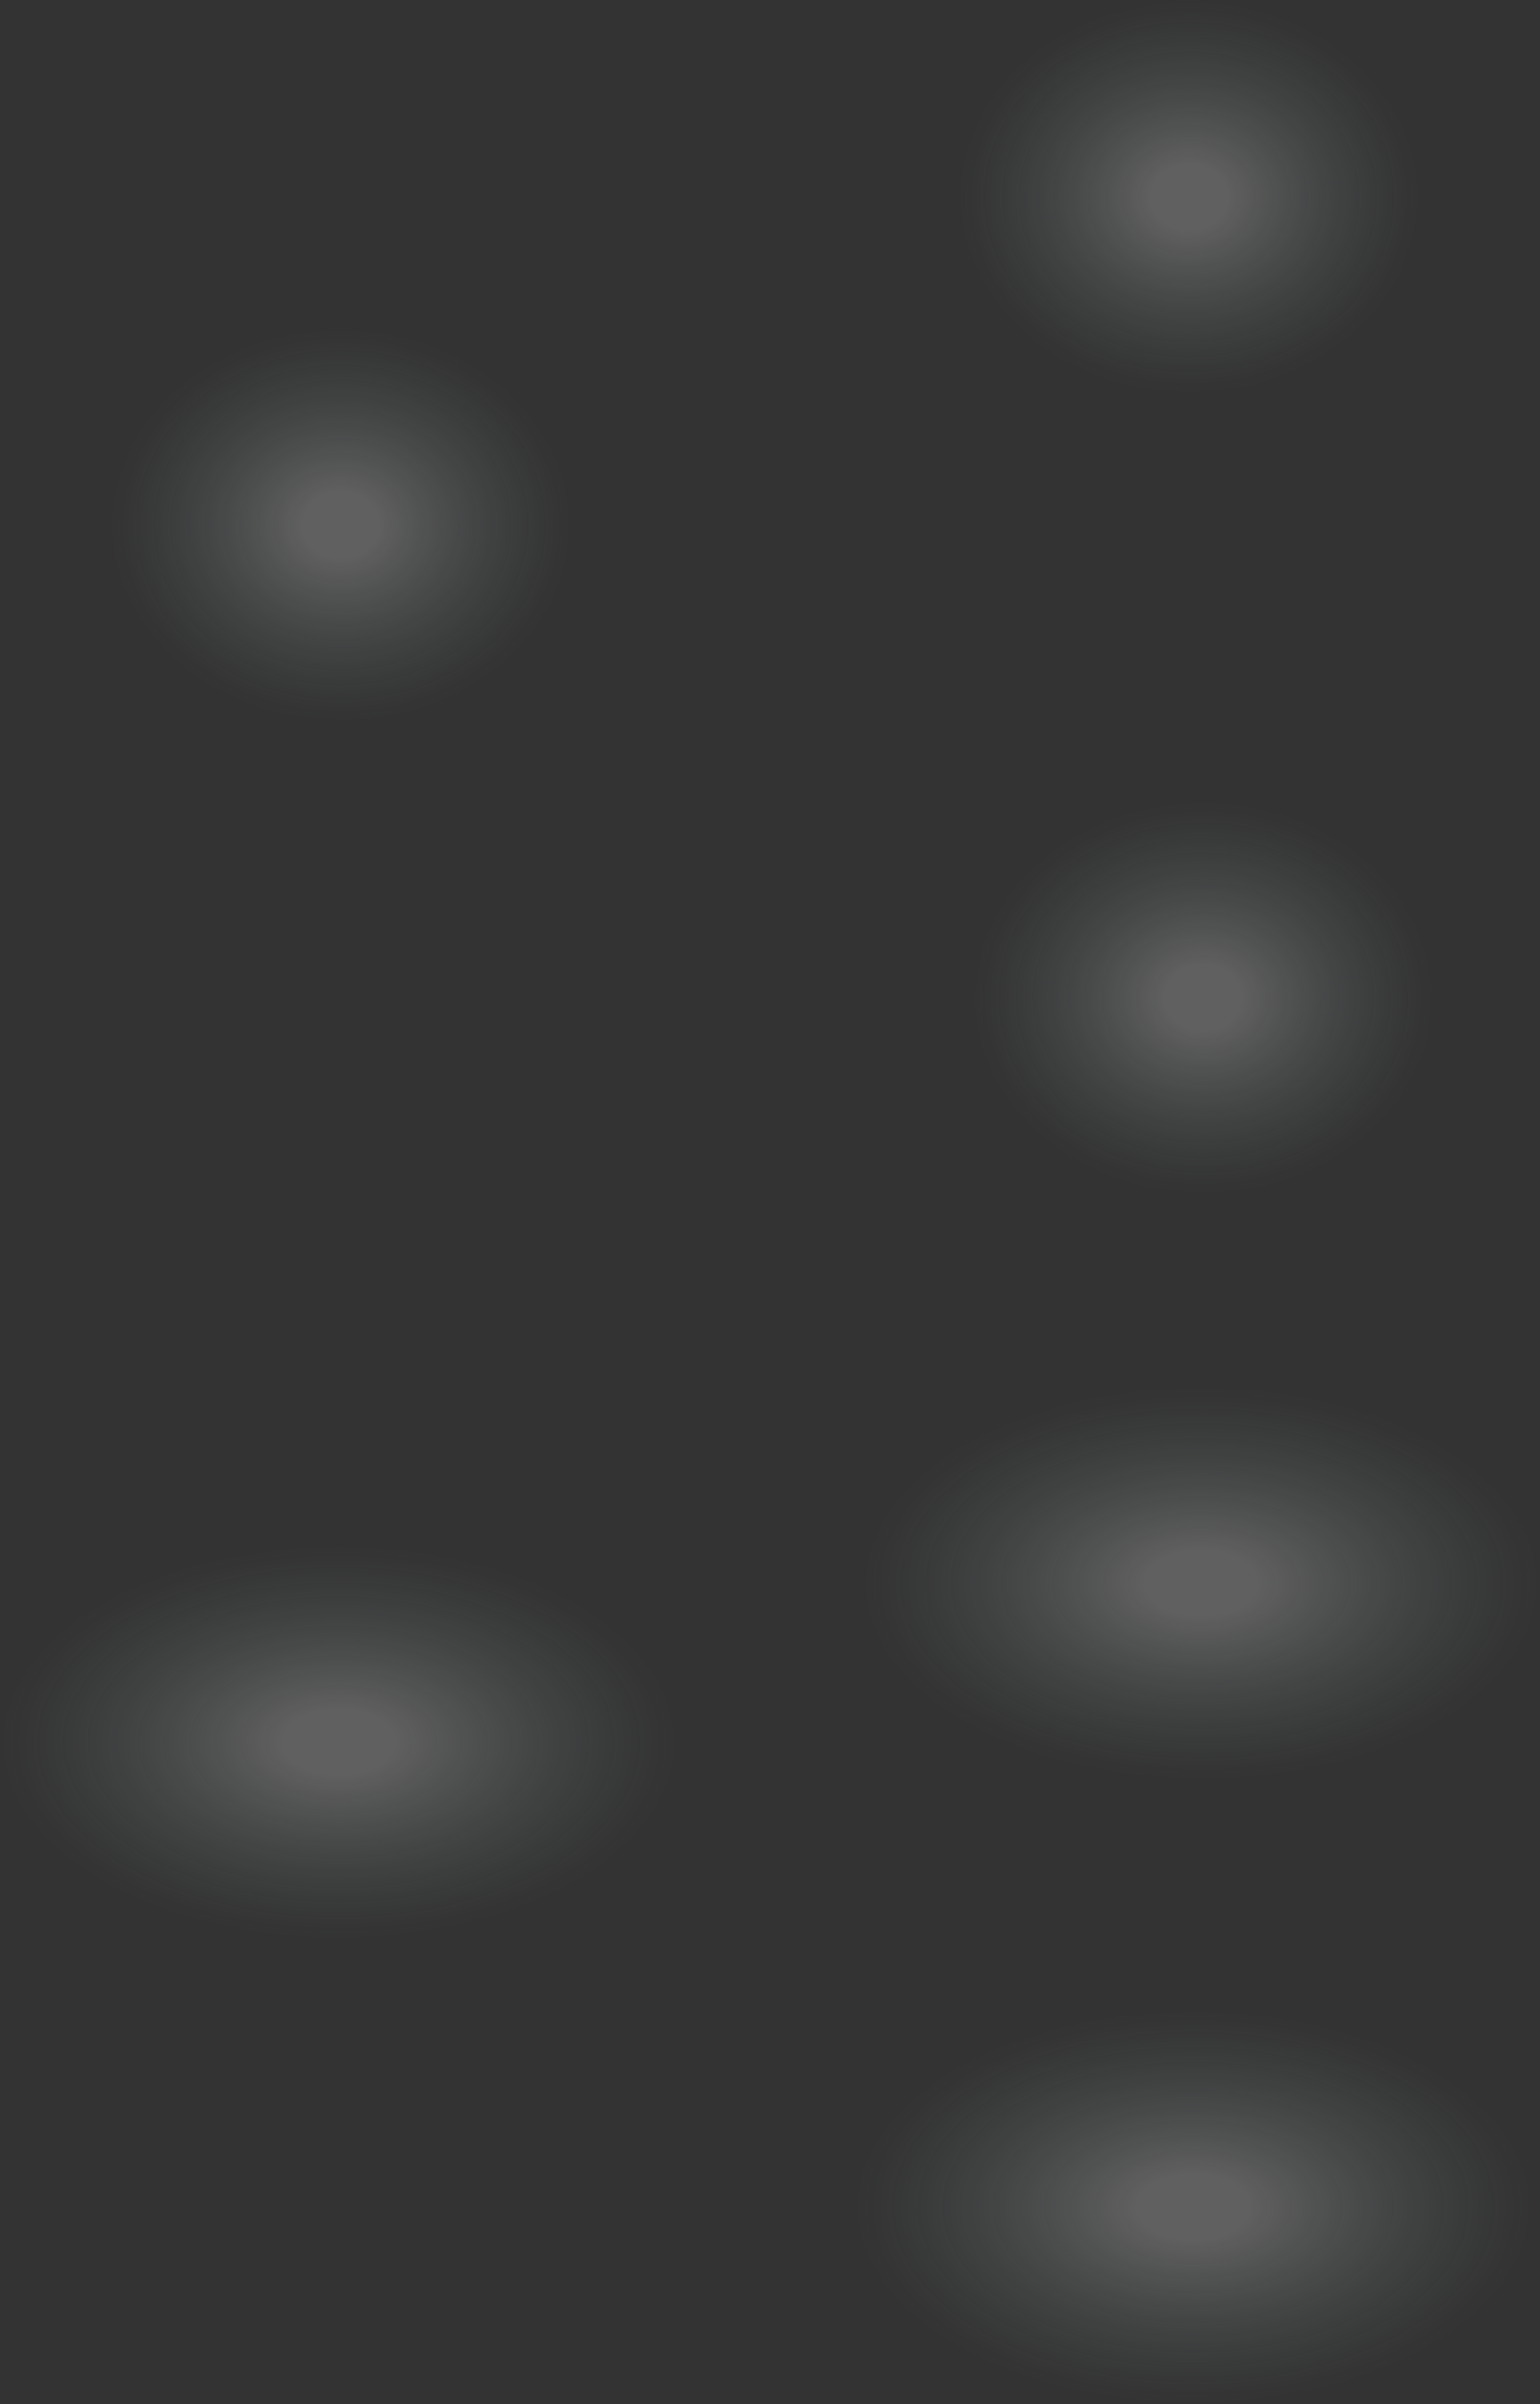 <svg width="766" height="1195" viewBox="0 0 766 1195" fill="none" xmlns="http://www.w3.org/2000/svg">
<rect x="0" y="0" width="766" height="1195" fill="#333333" stroke="none"/>
<ellipse cx="169.5" cy="261" rx="114.5" ry="98" fill="url(#paint0_radial_5_176)"/>
<ellipse cx="591.5" cy="98" rx="114.5" ry="98" fill="url(#paint1_radial_5_176)"/>
<ellipse cx="598.5" cy="496" rx="114.5" ry="98" fill="url(#paint2_radial_5_176)"/>
<ellipse cx="597.5" cy="787" rx="168.5" ry="98" fill="url(#paint3_radial_5_176)"/>
<ellipse cx="168.5" cy="866" rx="168.5" ry="98" fill="url(#paint4_radial_5_176)"/>
<ellipse cx="593.5" cy="1097" rx="168.5" ry="98" fill="url(#paint5_radial_5_176)"/>
<defs>
<radialGradient id="paint0_radial_5_176" cx="0" cy="0" r="1" gradientUnits="userSpaceOnUse" gradientTransform="translate(169.5 261) rotate(90) scale(98 114.5)">
<stop offset="0.165" stop-color="white" stop-opacity="0.22"/>
<stop offset="1" stop-color="#8DA1A6" stop-opacity="0"/>
</radialGradient>
<radialGradient id="paint1_radial_5_176" cx="0" cy="0" r="1" gradientUnits="userSpaceOnUse" gradientTransform="translate(591.5 98) rotate(90) scale(98 114.5)">
<stop offset="0.165" stop-color="white" stop-opacity="0.22"/>
<stop offset="1" stop-color="#8DA1A6" stop-opacity="0"/>
</radialGradient>
<radialGradient id="paint2_radial_5_176" cx="0" cy="0" r="1" gradientUnits="userSpaceOnUse" gradientTransform="translate(598.5 496) rotate(90) scale(98 114.5)">
<stop offset="0.165" stop-color="white" stop-opacity="0.22"/>
<stop offset="1" stop-color="#8DA1A6" stop-opacity="0"/>
</radialGradient>
<radialGradient id="paint3_radial_5_176" cx="0" cy="0" r="1" gradientUnits="userSpaceOnUse" gradientTransform="translate(597.5 787) rotate(90) scale(98 168.5)">
<stop offset="0.165" stop-color="white" stop-opacity="0.22"/>
<stop offset="1" stop-color="#8DA1A6" stop-opacity="0"/>
</radialGradient>
<radialGradient id="paint4_radial_5_176" cx="0" cy="0" r="1" gradientUnits="userSpaceOnUse" gradientTransform="translate(168.5 866) rotate(90) scale(98 168.5)">
<stop offset="0.165" stop-color="white" stop-opacity="0.22"/>
<stop offset="1" stop-color="#8DA1A6" stop-opacity="0"/>
</radialGradient>
<radialGradient id="paint5_radial_5_176" cx="0" cy="0" r="1" gradientUnits="userSpaceOnUse" gradientTransform="translate(593.5 1097) rotate(90) scale(98 168.5)">
<stop offset="0.165" stop-color="white" stop-opacity="0.22"/>
<stop offset="1" stop-color="#8DA1A6" stop-opacity="0"/>
</radialGradient>
</defs>
</svg>
